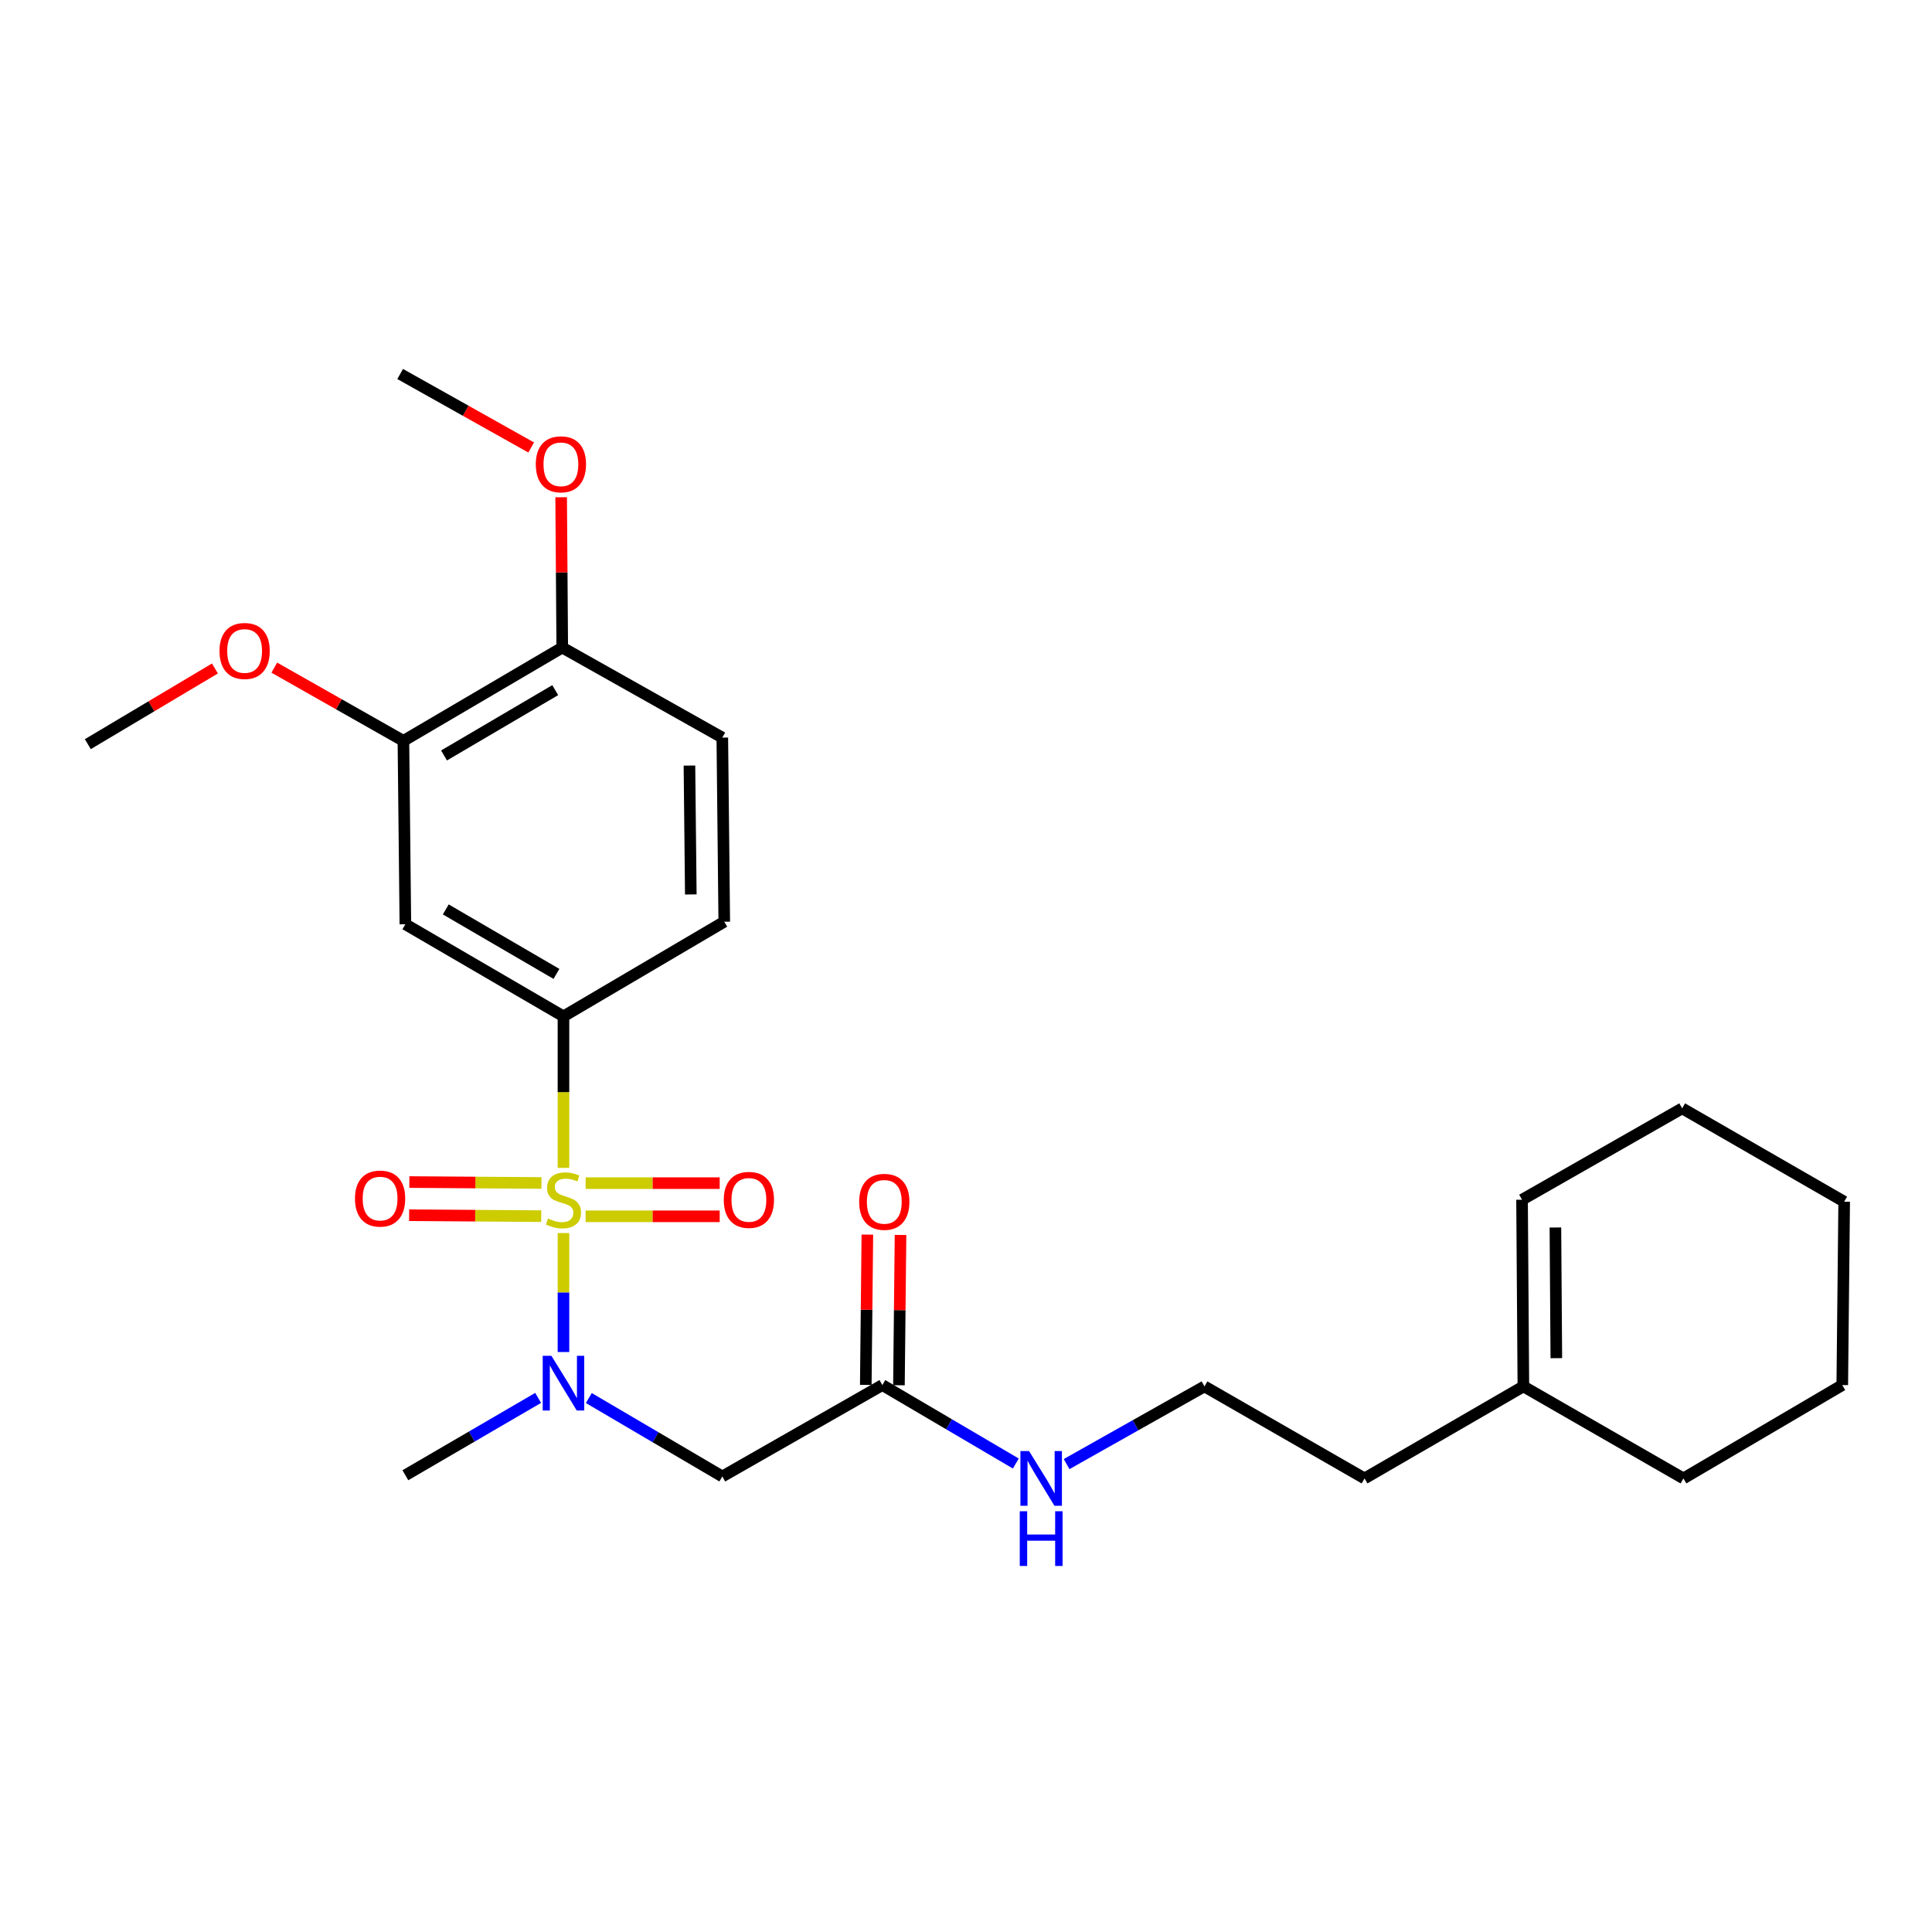 <?xml version='1.0' encoding='iso-8859-1'?>
<svg version='1.1' baseProfile='full'
              xmlns='http://www.w3.org/2000/svg'
                      xmlns:rdkit='http://www.rdkit.org/xml'
                      xmlns:xlink='http://www.w3.org/1999/xlink'
                  xml:space='preserve'
width='1000px' height='1000px' viewBox='0 0 1000 1000'>
<!-- END OF HEADER -->
<rect style='opacity:1.0;fill:#FFFFFF;stroke:none' width='1000' height='1000' x='0' y='0'> </rect>
<path class='bond-0' d='M 291.65,638.23 L 291.65,669.02' style='fill:none;fill-rule:evenodd;stroke:#CCCC00;stroke-width:6px;stroke-linecap:butt;stroke-linejoin:miter;stroke-opacity:1' />
<path class='bond-0' d='M 291.65,669.02 L 291.65,699.809' style='fill:none;fill-rule:evenodd;stroke:#0000FF;stroke-width:6px;stroke-linecap:butt;stroke-linejoin:miter;stroke-opacity:1' />
<path class='bond-1' d='M 291.65,604.484 L 291.65,565.277' style='fill:none;fill-rule:evenodd;stroke:#CCCC00;stroke-width:6px;stroke-linecap:butt;stroke-linejoin:miter;stroke-opacity:1' />
<path class='bond-1' d='M 291.65,565.277 L 291.65,526.07' style='fill:none;fill-rule:evenodd;stroke:#000000;stroke-width:6px;stroke-linecap:butt;stroke-linejoin:miter;stroke-opacity:1' />
<path class='bond-5' d='M 280.259,612.313 L 246.07,612.069' style='fill:none;fill-rule:evenodd;stroke:#CCCC00;stroke-width:6px;stroke-linecap:butt;stroke-linejoin:miter;stroke-opacity:1' />
<path class='bond-5' d='M 246.07,612.069 L 211.882,611.825' style='fill:none;fill-rule:evenodd;stroke:#FF0000;stroke-width:6px;stroke-linecap:butt;stroke-linejoin:miter;stroke-opacity:1' />
<path class='bond-5' d='M 280.136,629.476 L 245.948,629.233' style='fill:none;fill-rule:evenodd;stroke:#CCCC00;stroke-width:6px;stroke-linecap:butt;stroke-linejoin:miter;stroke-opacity:1' />
<path class='bond-5' d='M 245.948,629.233 L 211.76,628.989' style='fill:none;fill-rule:evenodd;stroke:#FF0000;stroke-width:6px;stroke-linecap:butt;stroke-linejoin:miter;stroke-opacity:1' />
<path class='bond-6' d='M 303.13,629.558 L 337.821,629.558' style='fill:none;fill-rule:evenodd;stroke:#CCCC00;stroke-width:6px;stroke-linecap:butt;stroke-linejoin:miter;stroke-opacity:1' />
<path class='bond-6' d='M 337.821,629.558 L 372.512,629.558' style='fill:none;fill-rule:evenodd;stroke:#FF0000;stroke-width:6px;stroke-linecap:butt;stroke-linejoin:miter;stroke-opacity:1' />
<path class='bond-6' d='M 303.13,612.395 L 337.821,612.395' style='fill:none;fill-rule:evenodd;stroke:#CCCC00;stroke-width:6px;stroke-linecap:butt;stroke-linejoin:miter;stroke-opacity:1' />
<path class='bond-6' d='M 337.821,612.395 L 372.512,612.395' style='fill:none;fill-rule:evenodd;stroke:#FF0000;stroke-width:6px;stroke-linecap:butt;stroke-linejoin:miter;stroke-opacity:1' />
<path class='bond-2' d='M 304.774,723.623 L 339.32,743.92' style='fill:none;fill-rule:evenodd;stroke:#0000FF;stroke-width:6px;stroke-linecap:butt;stroke-linejoin:miter;stroke-opacity:1' />
<path class='bond-2' d='M 339.32,743.92 L 373.865,764.218' style='fill:none;fill-rule:evenodd;stroke:#000000;stroke-width:6px;stroke-linecap:butt;stroke-linejoin:miter;stroke-opacity:1' />
<path class='bond-18' d='M 278.543,723.547 L 244.18,743.563' style='fill:none;fill-rule:evenodd;stroke:#0000FF;stroke-width:6px;stroke-linecap:butt;stroke-linejoin:miter;stroke-opacity:1' />
<path class='bond-18' d='M 244.18,743.563 L 209.817,763.579' style='fill:none;fill-rule:evenodd;stroke:#000000;stroke-width:6px;stroke-linecap:butt;stroke-linejoin:miter;stroke-opacity:1' />
<path class='bond-3' d='M 291.65,526.07 L 209.817,478.393' style='fill:none;fill-rule:evenodd;stroke:#000000;stroke-width:6px;stroke-linecap:butt;stroke-linejoin:miter;stroke-opacity:1' />
<path class='bond-3' d='M 288.016,504.088 L 230.733,470.714' style='fill:none;fill-rule:evenodd;stroke:#000000;stroke-width:6px;stroke-linecap:butt;stroke-linejoin:miter;stroke-opacity:1' />
<path class='bond-9' d='M 291.65,526.07 L 374.876,477.077' style='fill:none;fill-rule:evenodd;stroke:#000000;stroke-width:6px;stroke-linecap:butt;stroke-linejoin:miter;stroke-opacity:1' />
<path class='bond-4' d='M 373.865,764.218 L 456.709,716.913' style='fill:none;fill-rule:evenodd;stroke:#000000;stroke-width:6px;stroke-linecap:butt;stroke-linejoin:miter;stroke-opacity:1' />
<path class='bond-7' d='M 209.817,478.393 L 208.806,383.467' style='fill:none;fill-rule:evenodd;stroke:#000000;stroke-width:6px;stroke-linecap:butt;stroke-linejoin:miter;stroke-opacity:1' />
<path class='bond-11' d='M 465.29,717.003 L 465.701,678.107' style='fill:none;fill-rule:evenodd;stroke:#000000;stroke-width:6px;stroke-linecap:butt;stroke-linejoin:miter;stroke-opacity:1' />
<path class='bond-11' d='M 465.701,678.107 L 466.111,639.211' style='fill:none;fill-rule:evenodd;stroke:#FF0000;stroke-width:6px;stroke-linecap:butt;stroke-linejoin:miter;stroke-opacity:1' />
<path class='bond-11' d='M 448.128,716.822 L 448.538,677.926' style='fill:none;fill-rule:evenodd;stroke:#000000;stroke-width:6px;stroke-linecap:butt;stroke-linejoin:miter;stroke-opacity:1' />
<path class='bond-11' d='M 448.538,677.926 L 448.948,639.03' style='fill:none;fill-rule:evenodd;stroke:#FF0000;stroke-width:6px;stroke-linecap:butt;stroke-linejoin:miter;stroke-opacity:1' />
<path class='bond-14' d='M 456.709,716.913 L 491.245,737.214' style='fill:none;fill-rule:evenodd;stroke:#000000;stroke-width:6px;stroke-linecap:butt;stroke-linejoin:miter;stroke-opacity:1' />
<path class='bond-14' d='M 491.245,737.214 L 525.781,757.514' style='fill:none;fill-rule:evenodd;stroke:#0000FF;stroke-width:6px;stroke-linecap:butt;stroke-linejoin:miter;stroke-opacity:1' />
<path class='bond-15' d='M 208.806,383.467 L 175.39,364.518' style='fill:none;fill-rule:evenodd;stroke:#000000;stroke-width:6px;stroke-linecap:butt;stroke-linejoin:miter;stroke-opacity:1' />
<path class='bond-15' d='M 175.39,364.518 L 141.973,345.569' style='fill:none;fill-rule:evenodd;stroke:#FF0000;stroke-width:6px;stroke-linecap:butt;stroke-linejoin:miter;stroke-opacity:1' />
<path class='bond-26' d='M 208.806,383.467 L 291.021,335.17' style='fill:none;fill-rule:evenodd;stroke:#000000;stroke-width:6px;stroke-linecap:butt;stroke-linejoin:miter;stroke-opacity:1' />
<path class='bond-26' d='M 229.832,391.022 L 287.383,357.214' style='fill:none;fill-rule:evenodd;stroke:#000000;stroke-width:6px;stroke-linecap:butt;stroke-linejoin:miter;stroke-opacity:1' />
<path class='bond-8' d='M 291.021,335.17 L 373.865,381.78' style='fill:none;fill-rule:evenodd;stroke:#000000;stroke-width:6px;stroke-linecap:butt;stroke-linejoin:miter;stroke-opacity:1' />
<path class='bond-16' d='M 291.021,335.17 L 290.736,296.274' style='fill:none;fill-rule:evenodd;stroke:#000000;stroke-width:6px;stroke-linecap:butt;stroke-linejoin:miter;stroke-opacity:1' />
<path class='bond-16' d='M 290.736,296.274 L 290.451,257.378' style='fill:none;fill-rule:evenodd;stroke:#FF0000;stroke-width:6px;stroke-linecap:butt;stroke-linejoin:miter;stroke-opacity:1' />
<path class='bond-12' d='M 374.876,477.077 L 373.865,381.78' style='fill:none;fill-rule:evenodd;stroke:#000000;stroke-width:6px;stroke-linecap:butt;stroke-linejoin:miter;stroke-opacity:1' />
<path class='bond-12' d='M 357.561,462.964 L 356.854,396.256' style='fill:none;fill-rule:evenodd;stroke:#000000;stroke-width:6px;stroke-linecap:butt;stroke-linejoin:miter;stroke-opacity:1' />
<path class='bond-10' d='M 788.495,717.599 L 706.29,765.229' style='fill:none;fill-rule:evenodd;stroke:#000000;stroke-width:6px;stroke-linecap:butt;stroke-linejoin:miter;stroke-opacity:1' />
<path class='bond-13' d='M 788.495,717.599 L 787.809,620.976' style='fill:none;fill-rule:evenodd;stroke:#000000;stroke-width:6px;stroke-linecap:butt;stroke-linejoin:miter;stroke-opacity:1' />
<path class='bond-13' d='M 805.555,702.984 L 805.075,635.348' style='fill:none;fill-rule:evenodd;stroke:#000000;stroke-width:6px;stroke-linecap:butt;stroke-linejoin:miter;stroke-opacity:1' />
<path class='bond-20' d='M 788.495,717.599 L 871.33,765.229' style='fill:none;fill-rule:evenodd;stroke:#000000;stroke-width:6px;stroke-linecap:butt;stroke-linejoin:miter;stroke-opacity:1' />
<path class='bond-21' d='M 787.809,620.976 L 870.691,573.681' style='fill:none;fill-rule:evenodd;stroke:#000000;stroke-width:6px;stroke-linecap:butt;stroke-linejoin:miter;stroke-opacity:1' />
<path class='bond-17' d='M 552.07,757.811 L 587.753,737.705' style='fill:none;fill-rule:evenodd;stroke:#0000FF;stroke-width:6px;stroke-linecap:butt;stroke-linejoin:miter;stroke-opacity:1' />
<path class='bond-17' d='M 587.753,737.705 L 623.436,717.599' style='fill:none;fill-rule:evenodd;stroke:#000000;stroke-width:6px;stroke-linecap:butt;stroke-linejoin:miter;stroke-opacity:1' />
<path class='bond-22' d='M 111.25,346.003 L 78.352,365.589' style='fill:none;fill-rule:evenodd;stroke:#FF0000;stroke-width:6px;stroke-linecap:butt;stroke-linejoin:miter;stroke-opacity:1' />
<path class='bond-22' d='M 78.352,365.589 L 45.455,385.174' style='fill:none;fill-rule:evenodd;stroke:#000000;stroke-width:6px;stroke-linecap:butt;stroke-linejoin:miter;stroke-opacity:1' />
<path class='bond-23' d='M 274.94,231.616 L 241.029,212.597' style='fill:none;fill-rule:evenodd;stroke:#FF0000;stroke-width:6px;stroke-linecap:butt;stroke-linejoin:miter;stroke-opacity:1' />
<path class='bond-23' d='M 241.029,212.597 L 207.119,193.578' style='fill:none;fill-rule:evenodd;stroke:#000000;stroke-width:6px;stroke-linecap:butt;stroke-linejoin:miter;stroke-opacity:1' />
<path class='bond-19' d='M 623.436,717.599 L 706.29,765.229' style='fill:none;fill-rule:evenodd;stroke:#000000;stroke-width:6px;stroke-linecap:butt;stroke-linejoin:miter;stroke-opacity:1' />
<path class='bond-24' d='M 871.33,765.229 L 953.554,716.913' style='fill:none;fill-rule:evenodd;stroke:#000000;stroke-width:6px;stroke-linecap:butt;stroke-linejoin:miter;stroke-opacity:1' />
<path class='bond-27' d='M 870.691,573.681 L 954.545,621.987' style='fill:none;fill-rule:evenodd;stroke:#000000;stroke-width:6px;stroke-linecap:butt;stroke-linejoin:miter;stroke-opacity:1' />
<path class='bond-25' d='M 953.554,716.913 L 954.545,621.987' style='fill:none;fill-rule:evenodd;stroke:#000000;stroke-width:6px;stroke-linecap:butt;stroke-linejoin:miter;stroke-opacity:1' />
<path  class='atom-0' d='M 283.65 630.696
Q 283.97 630.816, 285.29 631.376
Q 286.61 631.936, 288.05 632.296
Q 289.53 632.616, 290.97 632.616
Q 293.65 632.616, 295.21 631.336
Q 296.77 630.016, 296.77 627.736
Q 296.77 626.176, 295.97 625.216
Q 295.21 624.256, 294.01 623.736
Q 292.81 623.216, 290.81 622.616
Q 288.29 621.856, 286.77 621.136
Q 285.29 620.416, 284.21 618.896
Q 283.17 617.376, 283.17 614.816
Q 283.17 611.256, 285.57 609.056
Q 288.01 606.856, 292.81 606.856
Q 296.09 606.856, 299.81 608.416
L 298.89 611.496
Q 295.49 610.096, 292.93 610.096
Q 290.17 610.096, 288.65 611.256
Q 287.13 612.376, 287.17 614.336
Q 287.17 615.856, 287.93 616.776
Q 288.73 617.696, 289.85 618.216
Q 291.01 618.736, 292.93 619.336
Q 295.49 620.136, 297.01 620.936
Q 298.53 621.736, 299.61 623.376
Q 300.73 624.976, 300.73 627.736
Q 300.73 631.656, 298.09 633.776
Q 295.49 635.856, 291.13 635.856
Q 288.61 635.856, 286.69 635.296
Q 284.81 634.776, 282.57 633.856
L 283.65 630.696
' fill='#CCCC00'/>
<path  class='atom-1' d='M 285.39 701.751
L 294.67 716.751
Q 295.59 718.231, 297.07 720.911
Q 298.55 723.591, 298.63 723.751
L 298.63 701.751
L 302.39 701.751
L 302.39 730.071
L 298.51 730.071
L 288.55 713.671
Q 287.39 711.751, 286.15 709.551
Q 284.95 707.351, 284.59 706.671
L 284.59 730.071
L 280.91 730.071
L 280.91 701.751
L 285.39 701.751
' fill='#0000FF'/>
<path  class='atom-6' d='M 183.734 620.379
Q 183.734 613.579, 187.094 609.779
Q 190.454 605.979, 196.734 605.979
Q 203.014 605.979, 206.374 609.779
Q 209.734 613.579, 209.734 620.379
Q 209.734 627.259, 206.334 631.179
Q 202.934 635.059, 196.734 635.059
Q 190.494 635.059, 187.094 631.179
Q 183.734 627.299, 183.734 620.379
M 196.734 631.859
Q 201.054 631.859, 203.374 628.979
Q 205.734 626.059, 205.734 620.379
Q 205.734 614.819, 203.374 612.019
Q 201.054 609.179, 196.734 609.179
Q 192.414 609.179, 190.054 611.979
Q 187.734 614.779, 187.734 620.379
Q 187.734 626.099, 190.054 628.979
Q 192.414 631.859, 196.734 631.859
' fill='#FF0000'/>
<path  class='atom-7' d='M 374.625 621.056
Q 374.625 614.256, 377.985 610.456
Q 381.345 606.656, 387.625 606.656
Q 393.905 606.656, 397.265 610.456
Q 400.625 614.256, 400.625 621.056
Q 400.625 627.936, 397.225 631.856
Q 393.825 635.736, 387.625 635.736
Q 381.385 635.736, 377.985 631.856
Q 374.625 627.976, 374.625 621.056
M 387.625 632.536
Q 391.945 632.536, 394.265 629.656
Q 396.625 626.736, 396.625 621.056
Q 396.625 615.496, 394.265 612.696
Q 391.945 609.856, 387.625 609.856
Q 383.305 609.856, 380.945 612.656
Q 378.625 615.456, 378.625 621.056
Q 378.625 626.776, 380.945 629.656
Q 383.305 632.536, 387.625 632.536
' fill='#FF0000'/>
<path  class='atom-12' d='M 444.71 622.067
Q 444.71 615.267, 448.07 611.467
Q 451.43 607.667, 457.71 607.667
Q 463.99 607.667, 467.35 611.467
Q 470.71 615.267, 470.71 622.067
Q 470.71 628.947, 467.31 632.867
Q 463.91 636.747, 457.71 636.747
Q 451.47 636.747, 448.07 632.867
Q 444.71 628.987, 444.71 622.067
M 457.71 633.547
Q 462.03 633.547, 464.35 630.667
Q 466.71 627.747, 466.71 622.067
Q 466.71 616.507, 464.35 613.707
Q 462.03 610.867, 457.71 610.867
Q 453.39 610.867, 451.03 613.667
Q 448.71 616.467, 448.71 622.067
Q 448.71 627.787, 451.03 630.667
Q 453.39 633.547, 457.71 633.547
' fill='#FF0000'/>
<path  class='atom-15' d='M 532.645 751.069
L 541.925 766.069
Q 542.845 767.549, 544.325 770.229
Q 545.805 772.909, 545.885 773.069
L 545.885 751.069
L 549.645 751.069
L 549.645 779.389
L 545.765 779.389
L 535.805 762.989
Q 534.645 761.069, 533.405 758.869
Q 532.205 756.669, 531.845 755.989
L 531.845 779.389
L 528.165 779.389
L 528.165 751.069
L 532.645 751.069
' fill='#0000FF'/>
<path  class='atom-15' d='M 527.825 782.221
L 531.665 782.221
L 531.665 794.261
L 546.145 794.261
L 546.145 782.221
L 549.985 782.221
L 549.985 810.541
L 546.145 810.541
L 546.145 797.461
L 531.665 797.461
L 531.665 810.541
L 527.825 810.541
L 527.825 782.221
' fill='#0000FF'/>
<path  class='atom-16' d='M 113.611 336.938
Q 113.611 330.138, 116.971 326.338
Q 120.331 322.538, 126.611 322.538
Q 132.891 322.538, 136.251 326.338
Q 139.611 330.138, 139.611 336.938
Q 139.611 343.818, 136.211 347.738
Q 132.811 351.618, 126.611 351.618
Q 120.371 351.618, 116.971 347.738
Q 113.611 343.858, 113.611 336.938
M 126.611 348.418
Q 130.931 348.418, 133.251 345.538
Q 135.611 342.618, 135.611 336.938
Q 135.611 331.378, 133.251 328.578
Q 130.931 325.738, 126.611 325.738
Q 122.291 325.738, 119.931 328.538
Q 117.611 331.338, 117.611 336.938
Q 117.611 342.658, 119.931 345.538
Q 122.291 348.418, 126.611 348.418
' fill='#FF0000'/>
<path  class='atom-17' d='M 277.325 240.325
Q 277.325 233.525, 280.685 229.725
Q 284.045 225.925, 290.325 225.925
Q 296.605 225.925, 299.965 229.725
Q 303.325 233.525, 303.325 240.325
Q 303.325 247.205, 299.925 251.125
Q 296.525 255.005, 290.325 255.005
Q 284.085 255.005, 280.685 251.125
Q 277.325 247.245, 277.325 240.325
M 290.325 251.805
Q 294.645 251.805, 296.965 248.925
Q 299.325 246.005, 299.325 240.325
Q 299.325 234.765, 296.965 231.965
Q 294.645 229.125, 290.325 229.125
Q 286.005 229.125, 283.645 231.925
Q 281.325 234.725, 281.325 240.325
Q 281.325 246.045, 283.645 248.925
Q 286.005 251.805, 290.325 251.805
' fill='#FF0000'/>
</svg>
